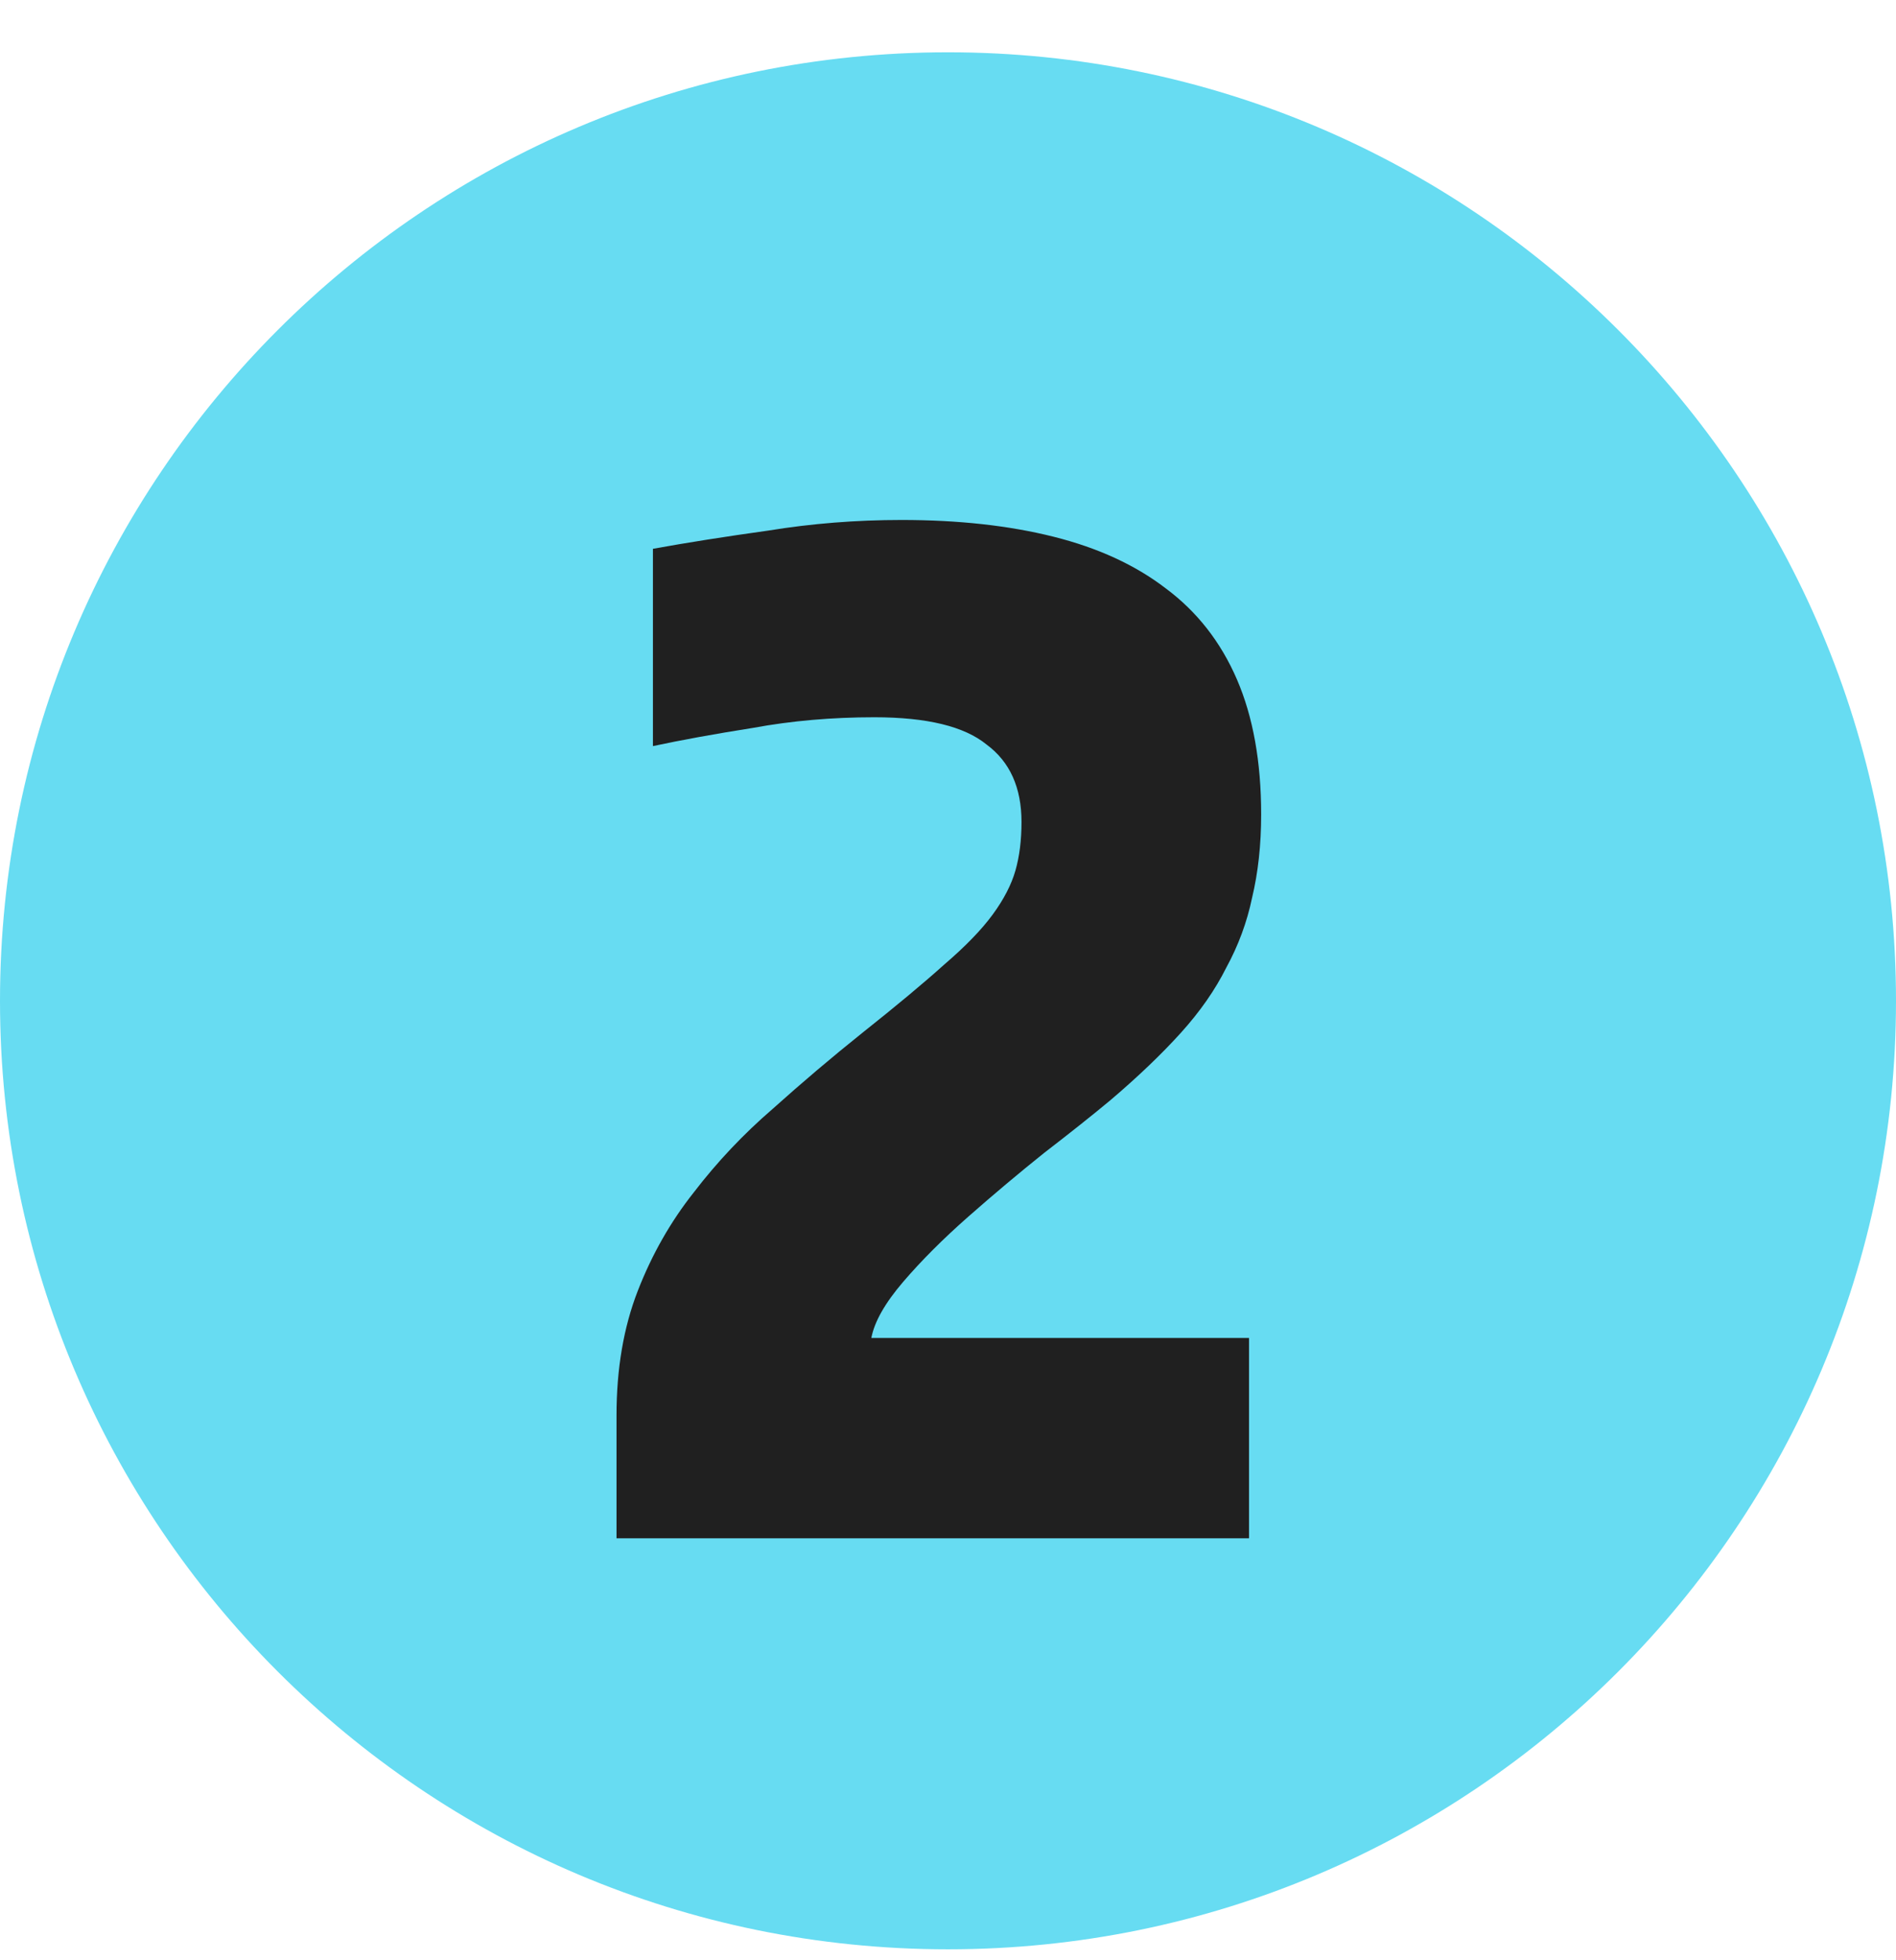 <svg width="30" height="31" viewBox="0 0 30 31" fill="none" xmlns="http://www.w3.org/2000/svg">
<path d="M0 15.827C0 7.543 6.716 0.827 15 0.827C23.284 0.827 30 7.543 30 15.827C30 24.111 23.284 30.827 15 30.827C6.716 30.827 0 24.111 0 15.827Z" fill="#67DCF2"/>
<path d="M16.163 12.999C16.163 12.455 15.979 12.047 15.611 11.775C15.259 11.487 14.667 11.343 13.835 11.343C13.163 11.343 12.523 11.399 11.915 11.511C11.307 11.607 10.779 11.703 10.331 11.799V8.679C10.859 8.583 11.467 8.487 12.155 8.391C12.843 8.279 13.547 8.223 14.267 8.223C15.163 8.223 15.963 8.311 16.667 8.487C17.371 8.663 17.963 8.935 18.443 9.303C18.939 9.671 19.315 10.151 19.571 10.743C19.827 11.335 19.955 12.047 19.955 12.879C19.955 13.359 19.907 13.799 19.811 14.199C19.731 14.583 19.595 14.951 19.403 15.303C19.227 15.655 18.987 15.999 18.683 16.335C18.379 16.671 18.011 17.023 17.579 17.391C17.291 17.631 16.939 17.911 16.523 18.231C16.123 18.551 15.723 18.887 15.323 19.239C14.923 19.591 14.579 19.935 14.291 20.271C14.003 20.607 13.835 20.903 13.787 21.159H19.763V24.327H9.755V22.383C9.755 21.647 9.867 20.991 10.091 20.415C10.315 19.839 10.611 19.319 10.979 18.855C11.347 18.375 11.763 17.935 12.227 17.535C12.691 17.119 13.163 16.719 13.643 16.335C14.187 15.903 14.619 15.543 14.939 15.255C15.275 14.967 15.531 14.703 15.707 14.463C15.883 14.223 16.003 13.991 16.067 13.767C16.131 13.543 16.163 13.287 16.163 12.999Z" fill="#202020"/>
</svg>
